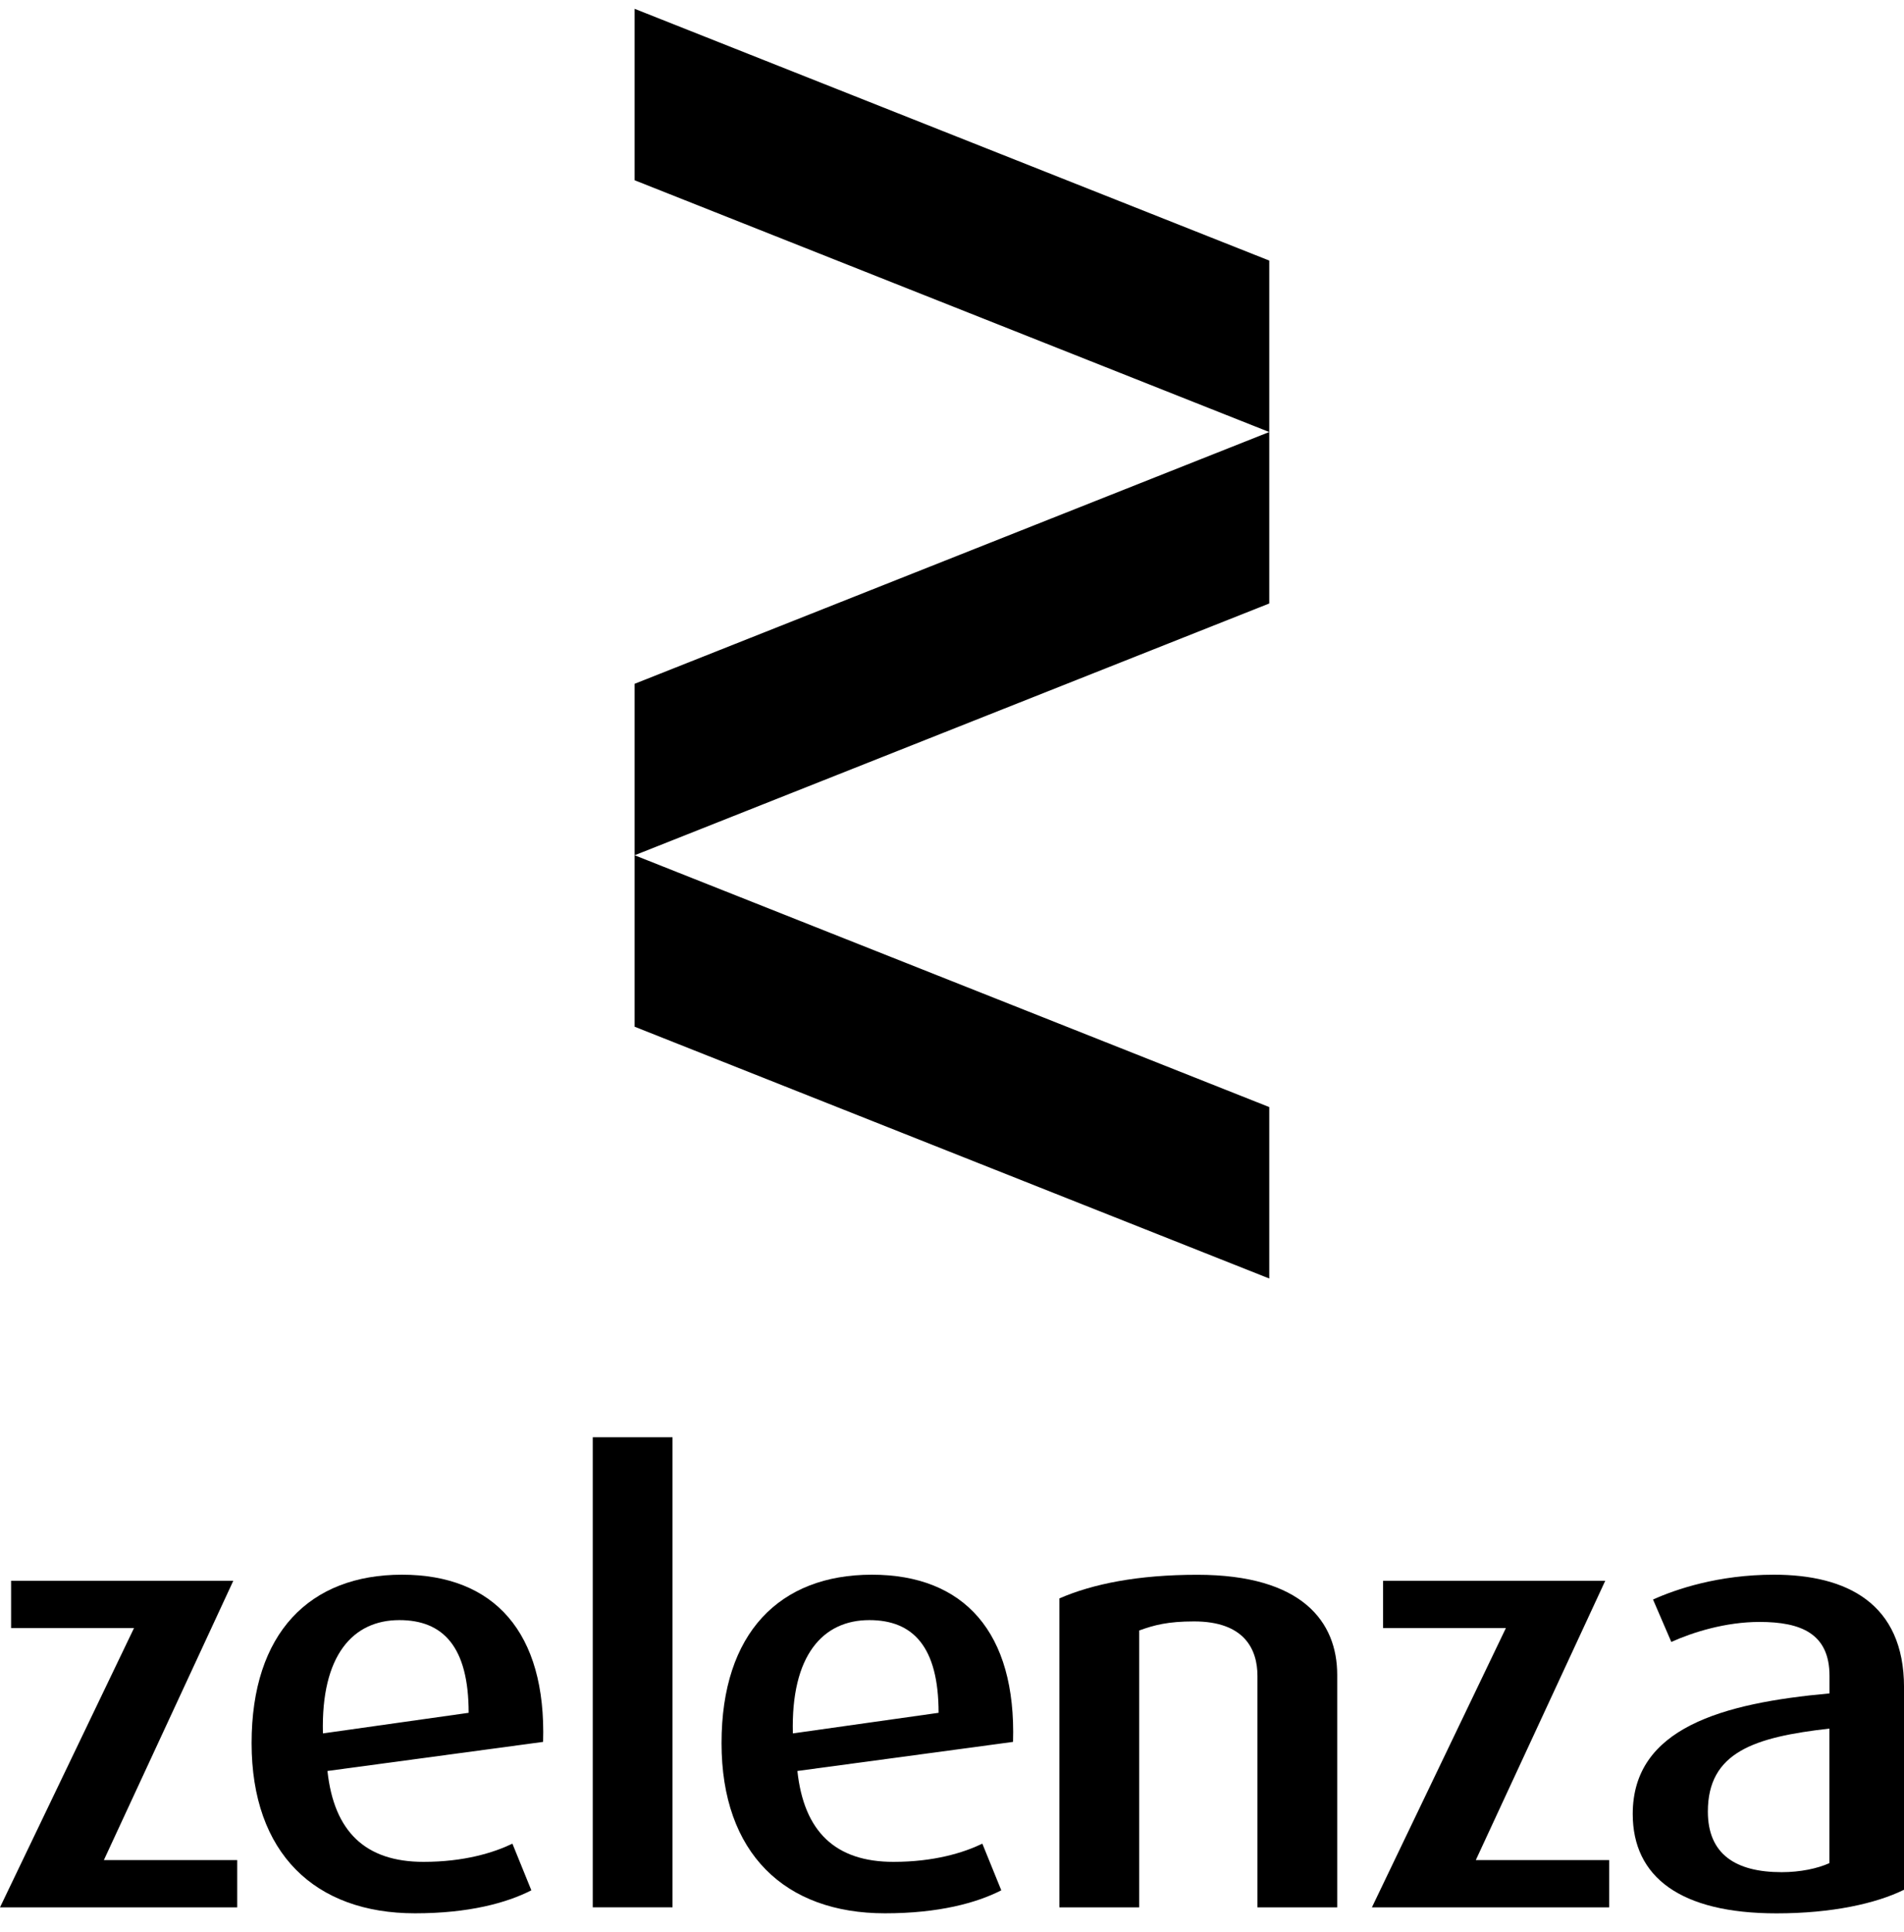 <?xml version="1.0" encoding="UTF-8"?>
<svg xmlns="http://www.w3.org/2000/svg" width="70" height="71" viewBox="0 0 70 71" fill="none">
  <path d="M0 70.102L4.927 59.837H0.408V58.1H8.577L3.819 68.364H8.721V70.102H0Z" fill="black"></path>
  <path d="M12.039 65.09C12.278 67.317 13.433 68.43 15.571 68.43C17.061 68.43 18.142 68.096 18.839 67.762L19.535 69.476C18.621 69.943 17.229 70.321 15.258 70.321C11.582 70.321 9.25 68.117 9.25 64.065C9.25 60.014 11.388 57.876 14.777 57.876C18.166 57.876 20.088 59.992 19.967 64.021L12.037 65.09H12.039ZM14.682 59.545C12.976 59.545 11.799 60.836 11.872 63.709L17.23 62.952C17.23 60.526 16.293 59.545 14.682 59.545Z" fill="black"></path>
  <path d="M21.793 70.101V52.824H24.725V70.101H21.793Z" fill="black"></path>
  <path d="M29.316 65.09C29.555 67.317 30.71 68.43 32.848 68.43C34.339 68.43 35.42 68.096 36.116 67.762L36.812 69.476C35.899 69.943 34.506 70.321 32.535 70.321C28.859 70.321 26.527 68.117 26.527 64.065C26.527 60.014 28.665 57.876 32.054 57.876C35.443 57.876 37.365 59.992 37.244 64.021L29.314 65.09H29.316ZM31.96 59.545C30.253 59.545 29.076 60.836 29.149 63.709L34.507 62.952C34.507 60.526 33.57 59.545 31.96 59.545Z" fill="black"></path>
  <path d="M46.23 70.102V61.597C46.23 60.616 45.749 59.593 43.9 59.593C42.938 59.593 42.434 59.726 41.881 59.927V70.103H38.949V58.747C40.175 58.214 41.833 57.879 44.019 57.879C47.887 57.879 49.162 59.617 49.162 61.554V70.103H46.23V70.102Z" fill="black"></path>
  <path d="M50.438 70.102L55.364 59.837H50.847V58.1H59.016L54.258 68.364H59.16V70.102H50.438Z" fill="black"></path>
  <path d="M65.313 70.323C61.781 70.323 60.027 68.988 60.027 66.671C60.027 63.51 63.319 62.596 67.261 62.239V61.593C67.261 60.035 66.204 59.612 64.689 59.612C63.44 59.612 62.238 59.99 61.445 60.347L60.773 58.788C61.614 58.41 63.175 57.876 65.219 57.876C67.886 57.876 70.001 58.923 70.001 62.017V69.455C68.967 69.966 67.333 70.323 65.315 70.323H65.313ZM67.259 63.532C64.496 63.844 62.789 64.4 62.789 66.582C62.789 68.141 63.799 68.809 65.504 68.809C66.177 68.809 66.826 68.676 67.258 68.475V63.532H67.259Z" fill="black"></path>
  <path d="M23.332 31.434L46.664 40.689V46.99L23.332 37.736V31.434ZM23.332 6.625L46.664 15.879V9.577L23.332 0.324V6.626V6.625ZM23.332 31.434L46.664 22.18V15.878L23.332 25.132V31.434Z" fill="black"></path>
</svg>
